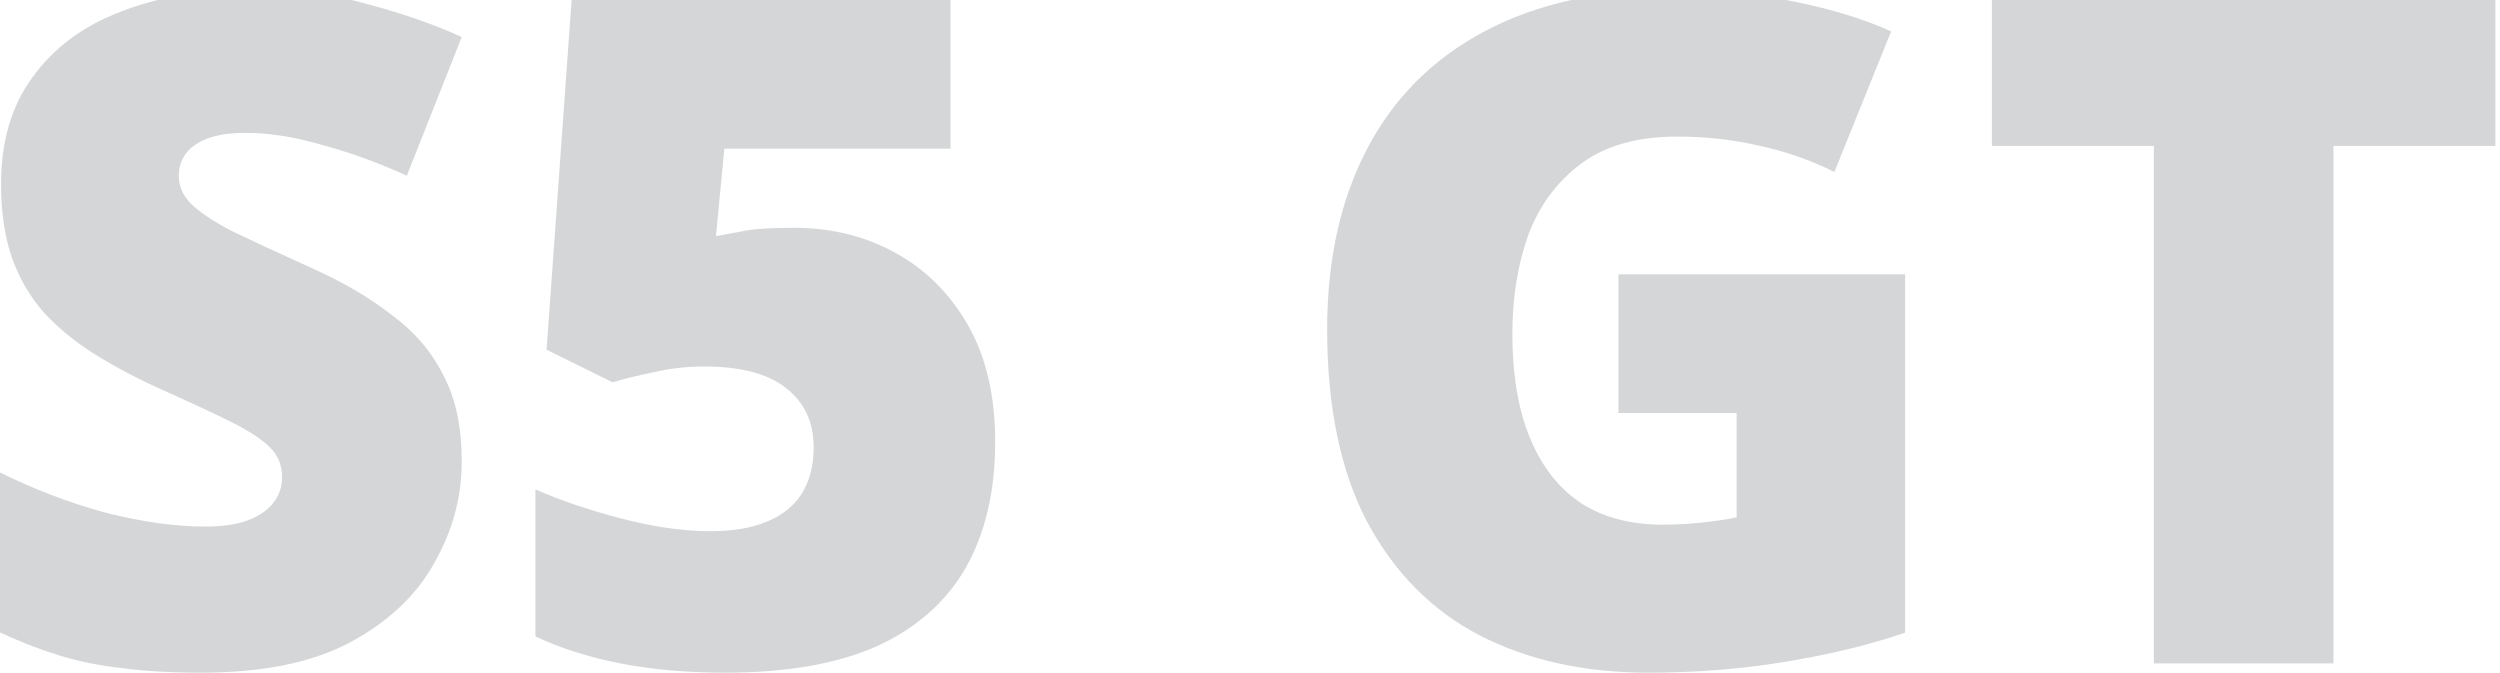 <?xml version="1.0" encoding="UTF-8"?> <svg xmlns="http://www.w3.org/2000/svg" width="505" height="136" viewBox="0 0 505 136" fill="none"><path opacity="0.2" d="M93.272 93.204C93.272 100.473 91.392 107.367 87.632 113.884C83.997 120.401 78.295 125.728 70.524 129.864C62.879 133.875 52.915 135.88 40.632 135.88C34.491 135.88 29.101 135.567 24.464 134.94C19.952 134.439 15.691 133.561 11.68 132.308C7.669 131.055 3.533 129.425 -0.728 127.42V95.084C6.541 98.719 13.873 101.539 21.268 103.544C28.663 105.424 35.368 106.364 41.384 106.364C45.019 106.364 47.964 105.925 50.22 105.048C52.476 104.171 54.168 102.98 55.296 101.476C56.424 99.972 56.988 98.28 56.988 96.4C56.988 94.019 56.173 92.013 54.544 90.384C52.915 88.755 50.345 87.063 46.836 85.308C43.327 83.553 38.627 81.36 32.736 78.728C27.723 76.472 23.211 74.091 19.2 71.584C15.189 69.077 11.743 66.257 8.86 63.124C6.103 59.991 3.972 56.356 2.468 52.22C0.964 47.959 0.212 42.945 0.212 37.18C0.212 28.532 2.343 21.325 6.604 15.56C10.865 9.669 16.756 5.283 24.276 2.4C31.921 -0.608 40.757 -2.112 50.784 -2.112C59.557 -2.112 67.453 -1.109 74.472 0.896C81.491 2.776 87.757 4.969 93.272 7.476L82.18 35.488C76.415 32.856 70.712 30.788 65.072 29.284C59.557 27.655 54.419 26.84 49.656 26.84C46.523 26.84 43.953 27.216 41.948 27.968C39.943 28.72 38.439 29.785 37.436 31.164C36.559 32.417 36.12 33.859 36.12 35.488C36.12 37.619 36.935 39.499 38.564 41.128C40.193 42.757 42.888 44.575 46.648 46.58C50.533 48.46 55.797 50.904 62.44 53.912C68.957 56.795 74.472 59.991 78.984 63.5C83.621 66.884 87.131 70.957 89.512 75.72C92.019 80.357 93.272 86.185 93.272 93.204ZM160.416 46.016C167.936 46.016 174.767 47.708 180.908 51.092C187.049 54.476 191.937 59.364 195.572 65.756C199.207 72.148 201.024 79.981 201.024 89.256C201.024 99.283 199.019 107.805 195.008 114.824C190.997 121.717 184.981 126.981 176.96 130.616C168.939 134.125 158.787 135.88 146.504 135.88C138.733 135.88 131.652 135.253 125.26 134C118.868 132.747 113.165 130.929 108.152 128.548V98.844C112.915 100.975 118.617 102.917 125.26 104.672C131.903 106.427 137.981 107.304 143.496 107.304C148.008 107.304 151.768 106.677 154.776 105.424C157.909 104.171 160.291 102.291 161.92 99.784C163.549 97.152 164.364 94.019 164.364 90.384C164.364 85.245 162.484 81.235 158.724 78.352C155.089 75.469 149.575 74.028 142.18 74.028C138.796 74.028 135.475 74.404 132.216 75.156C129.083 75.783 126.263 76.472 123.756 77.224L110.408 70.644L115.484 -0.232H192V30.036H146.316L144.624 47.708C146.629 47.332 148.635 46.956 150.64 46.58C152.771 46.204 156.029 46.016 160.416 46.016ZM326.928 55.416H384.832V127.796C377.939 130.177 369.98 132.12 360.956 133.624C352.057 135.128 342.72 135.88 332.944 135.88C320.035 135.88 308.692 133.373 298.916 128.36C289.265 123.347 281.683 115.701 276.168 105.424C270.779 95.147 268.084 82.175 268.084 66.508C268.084 52.471 270.779 40.313 276.168 30.036C281.557 19.759 289.453 11.863 299.856 6.348C310.384 0.708 323.293 -2.112 338.584 -2.112C346.981 -2.112 354.94 -1.297 362.46 0.332C369.98 1.836 376.497 3.841 382.012 6.348L370.544 34.736C365.781 32.355 360.768 30.6 355.504 29.472C350.24 28.219 344.663 27.592 338.772 27.592C330.751 27.592 324.296 29.409 319.408 33.044C314.52 36.679 310.948 41.504 308.692 47.52C306.561 53.536 305.496 60.179 305.496 67.448C305.496 75.72 306.687 82.739 309.068 88.504C311.449 94.269 314.896 98.656 319.408 101.664C323.92 104.547 329.435 105.988 335.952 105.988C337.456 105.988 339.148 105.925 341.028 105.8C342.908 105.675 344.725 105.487 346.48 105.236C348.36 104.985 349.801 104.735 350.804 104.484V83.428H326.928V55.416ZM471.356 134H435.072V29.472H402.36V-0.232H504.068V29.472H471.356V134Z" fill="#30363A"></path></svg> 